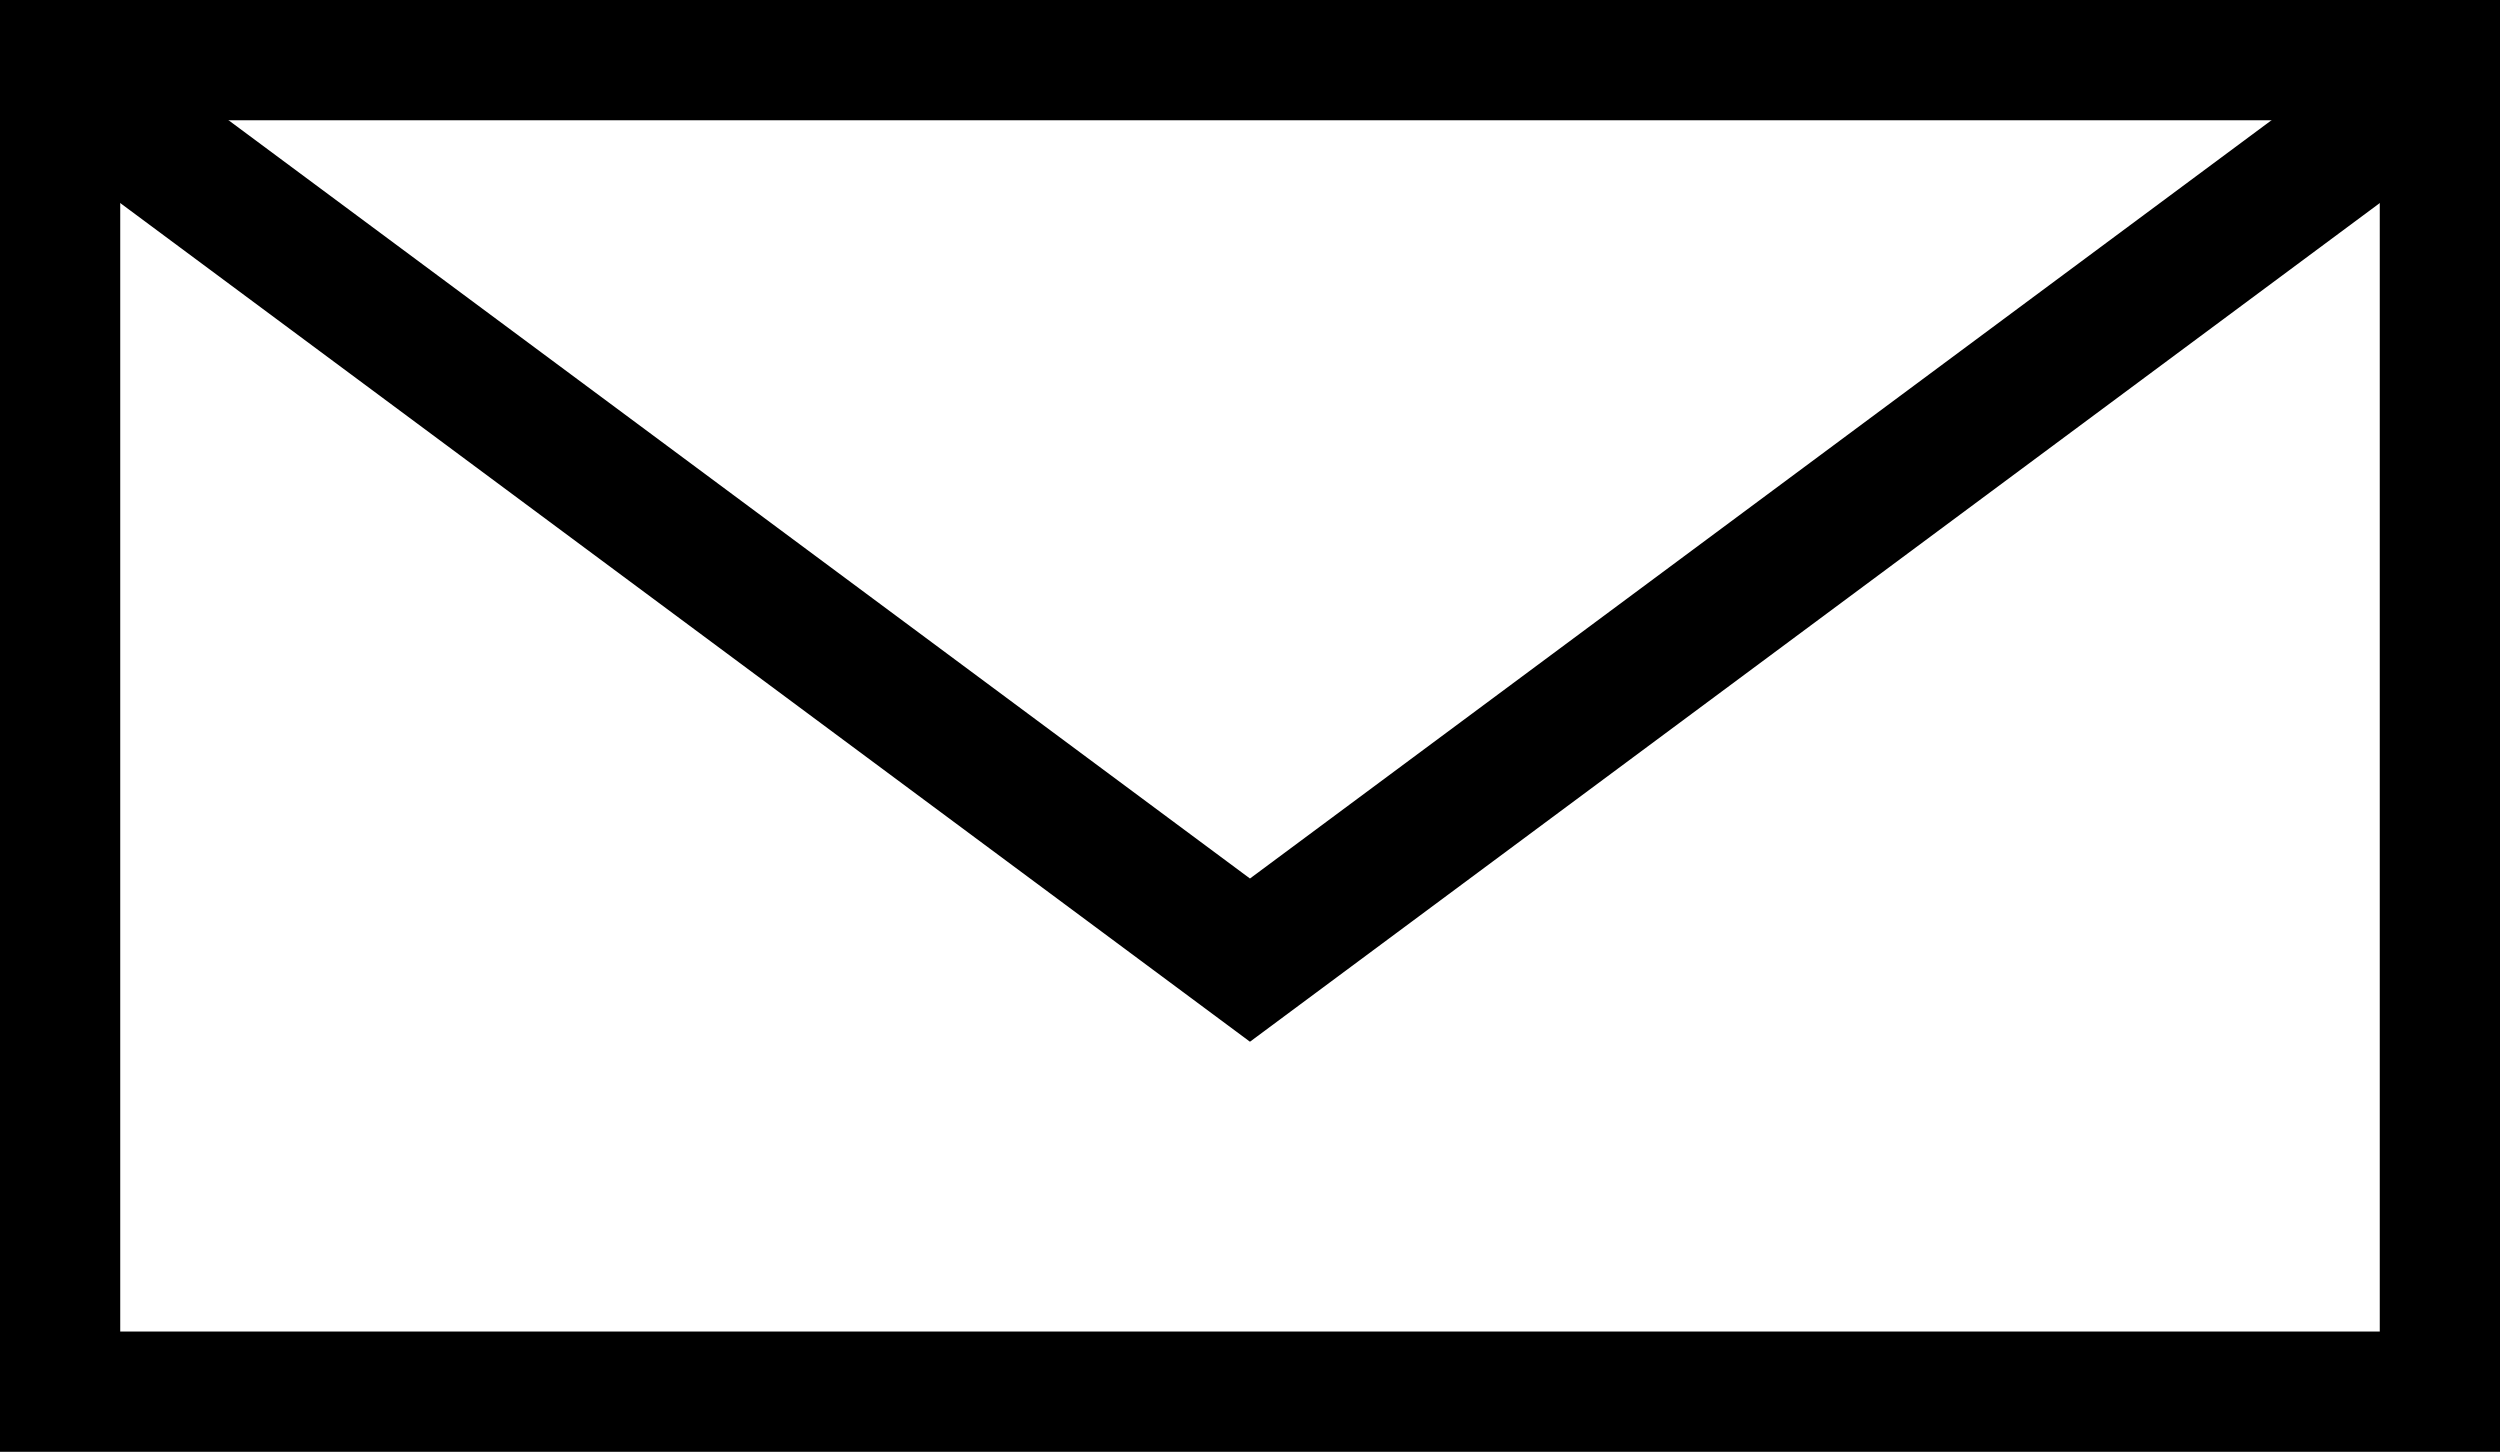 <svg xmlns="http://www.w3.org/2000/svg" id="Mail" width="76.308" height="44.313" viewBox="0 0 76.308 44.313">
    <defs>
        <clipPath id="clip-path">
            <path id="Pfad_925" fill="none" d="M0-8.766h76.308v-44.313H0z" transform="translate(0 53.079)"/>
        </clipPath>
        <style>
            .cls-3{fill:none;stroke:#000;stroke-width:4px}
        </style>
    </defs>
    <g id="Gruppe_1056" clip-path="url(#clip-path)">
        <path id="Pfad_923" d="M2-10.106h72.968v-40.973H2z" class="cls-3" transform="translate(-.33 52.749)"/>
        <g id="Gruppe_1055" transform="translate(.995 1.721)">
            <path id="Pfad_924" d="M-14.7 0l-37.161 27.585L-89.019 0" class="cls-3" transform="translate(89.019)"/>
        </g>
    </g>
</svg>
